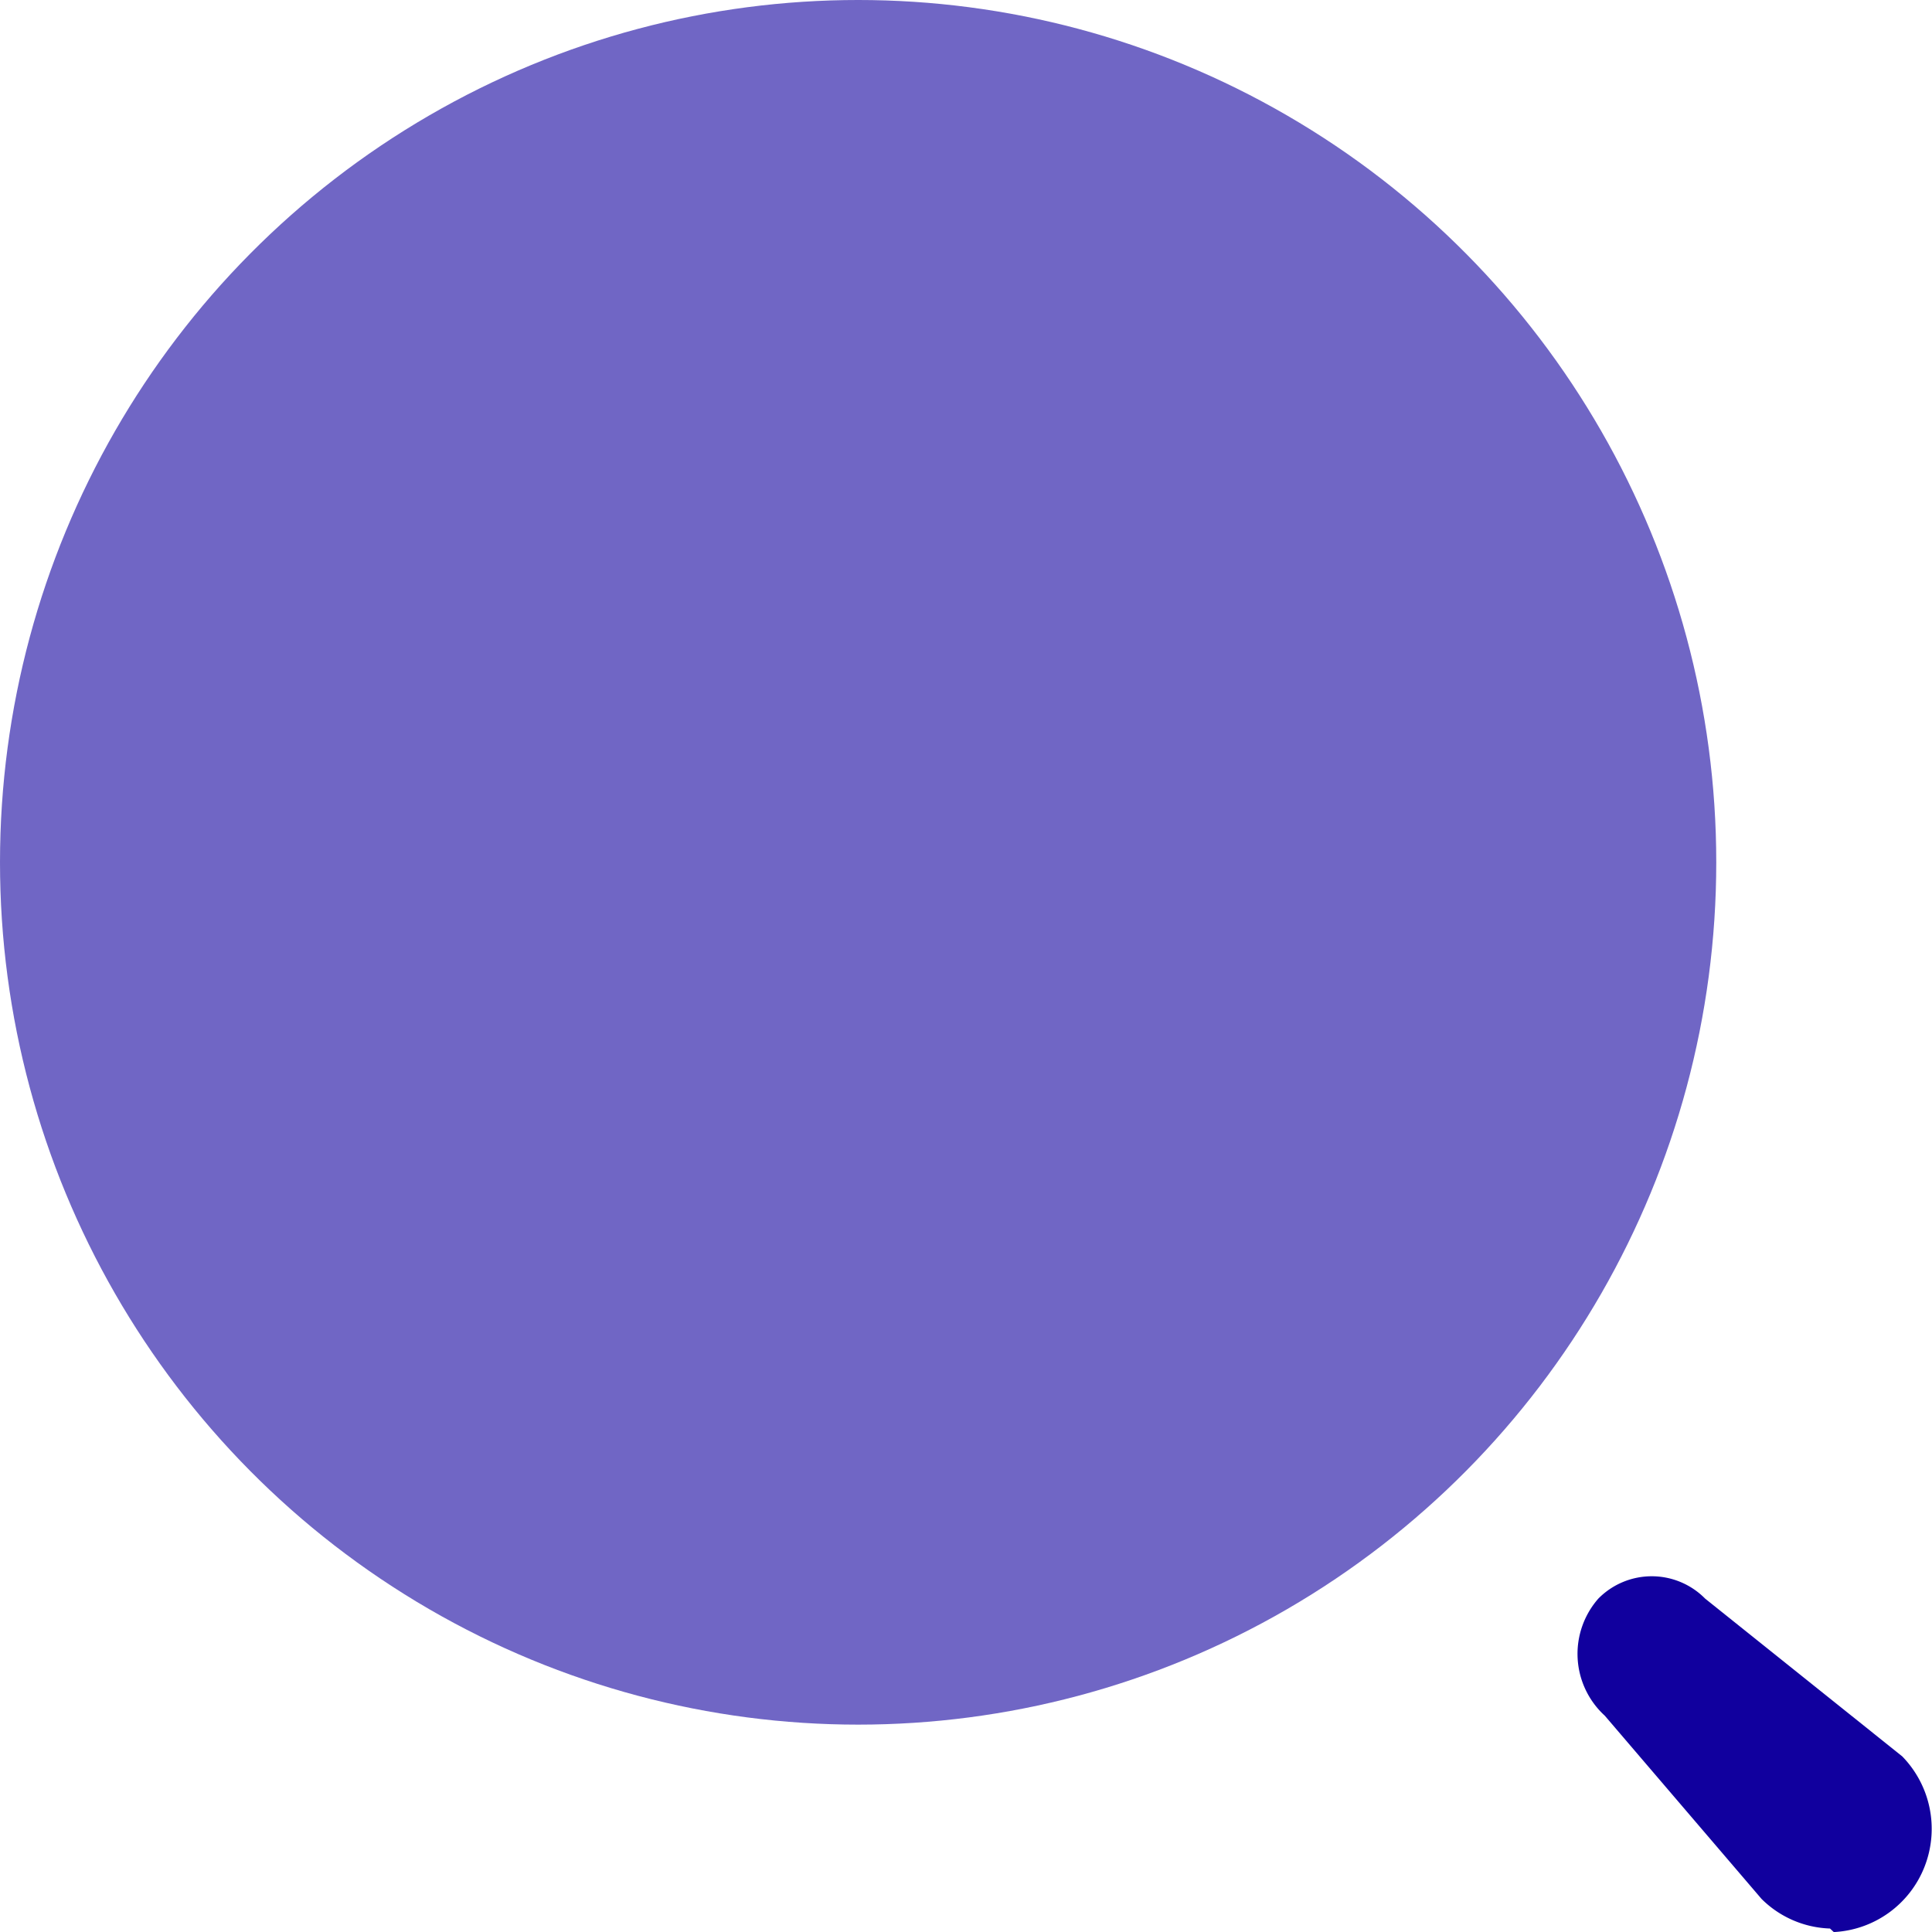 <svg id="Gruppe_3678" data-name="Gruppe 3678" xmlns="http://www.w3.org/2000/svg" width="30" height="30" viewBox="0 0 30 30">
  <ellipse id="Ellipse_39" data-name="Ellipse 39" cx="13.325" cy="13.39" rx="13.325" ry="13.39" transform="translate(0 0)" fill="#11009e" opacity="0.6"/>
  <path id="Pfad_3869" data-name="Pfad 3869" d="M19.315,20.849a1.579,1.579,0,0,1-1.063-.46l-2.434-2.845a1.3,1.3,0,0,1-.1-1.818h0a1.164,1.164,0,0,1,1.658,0l3.061,2.45a1.612,1.612,0,0,1,.347,1.711,1.6,1.6,0,0,1-1.41,1.017Z" transform="translate(9.101 9.097)" fill="#11009e"/>
</svg>
